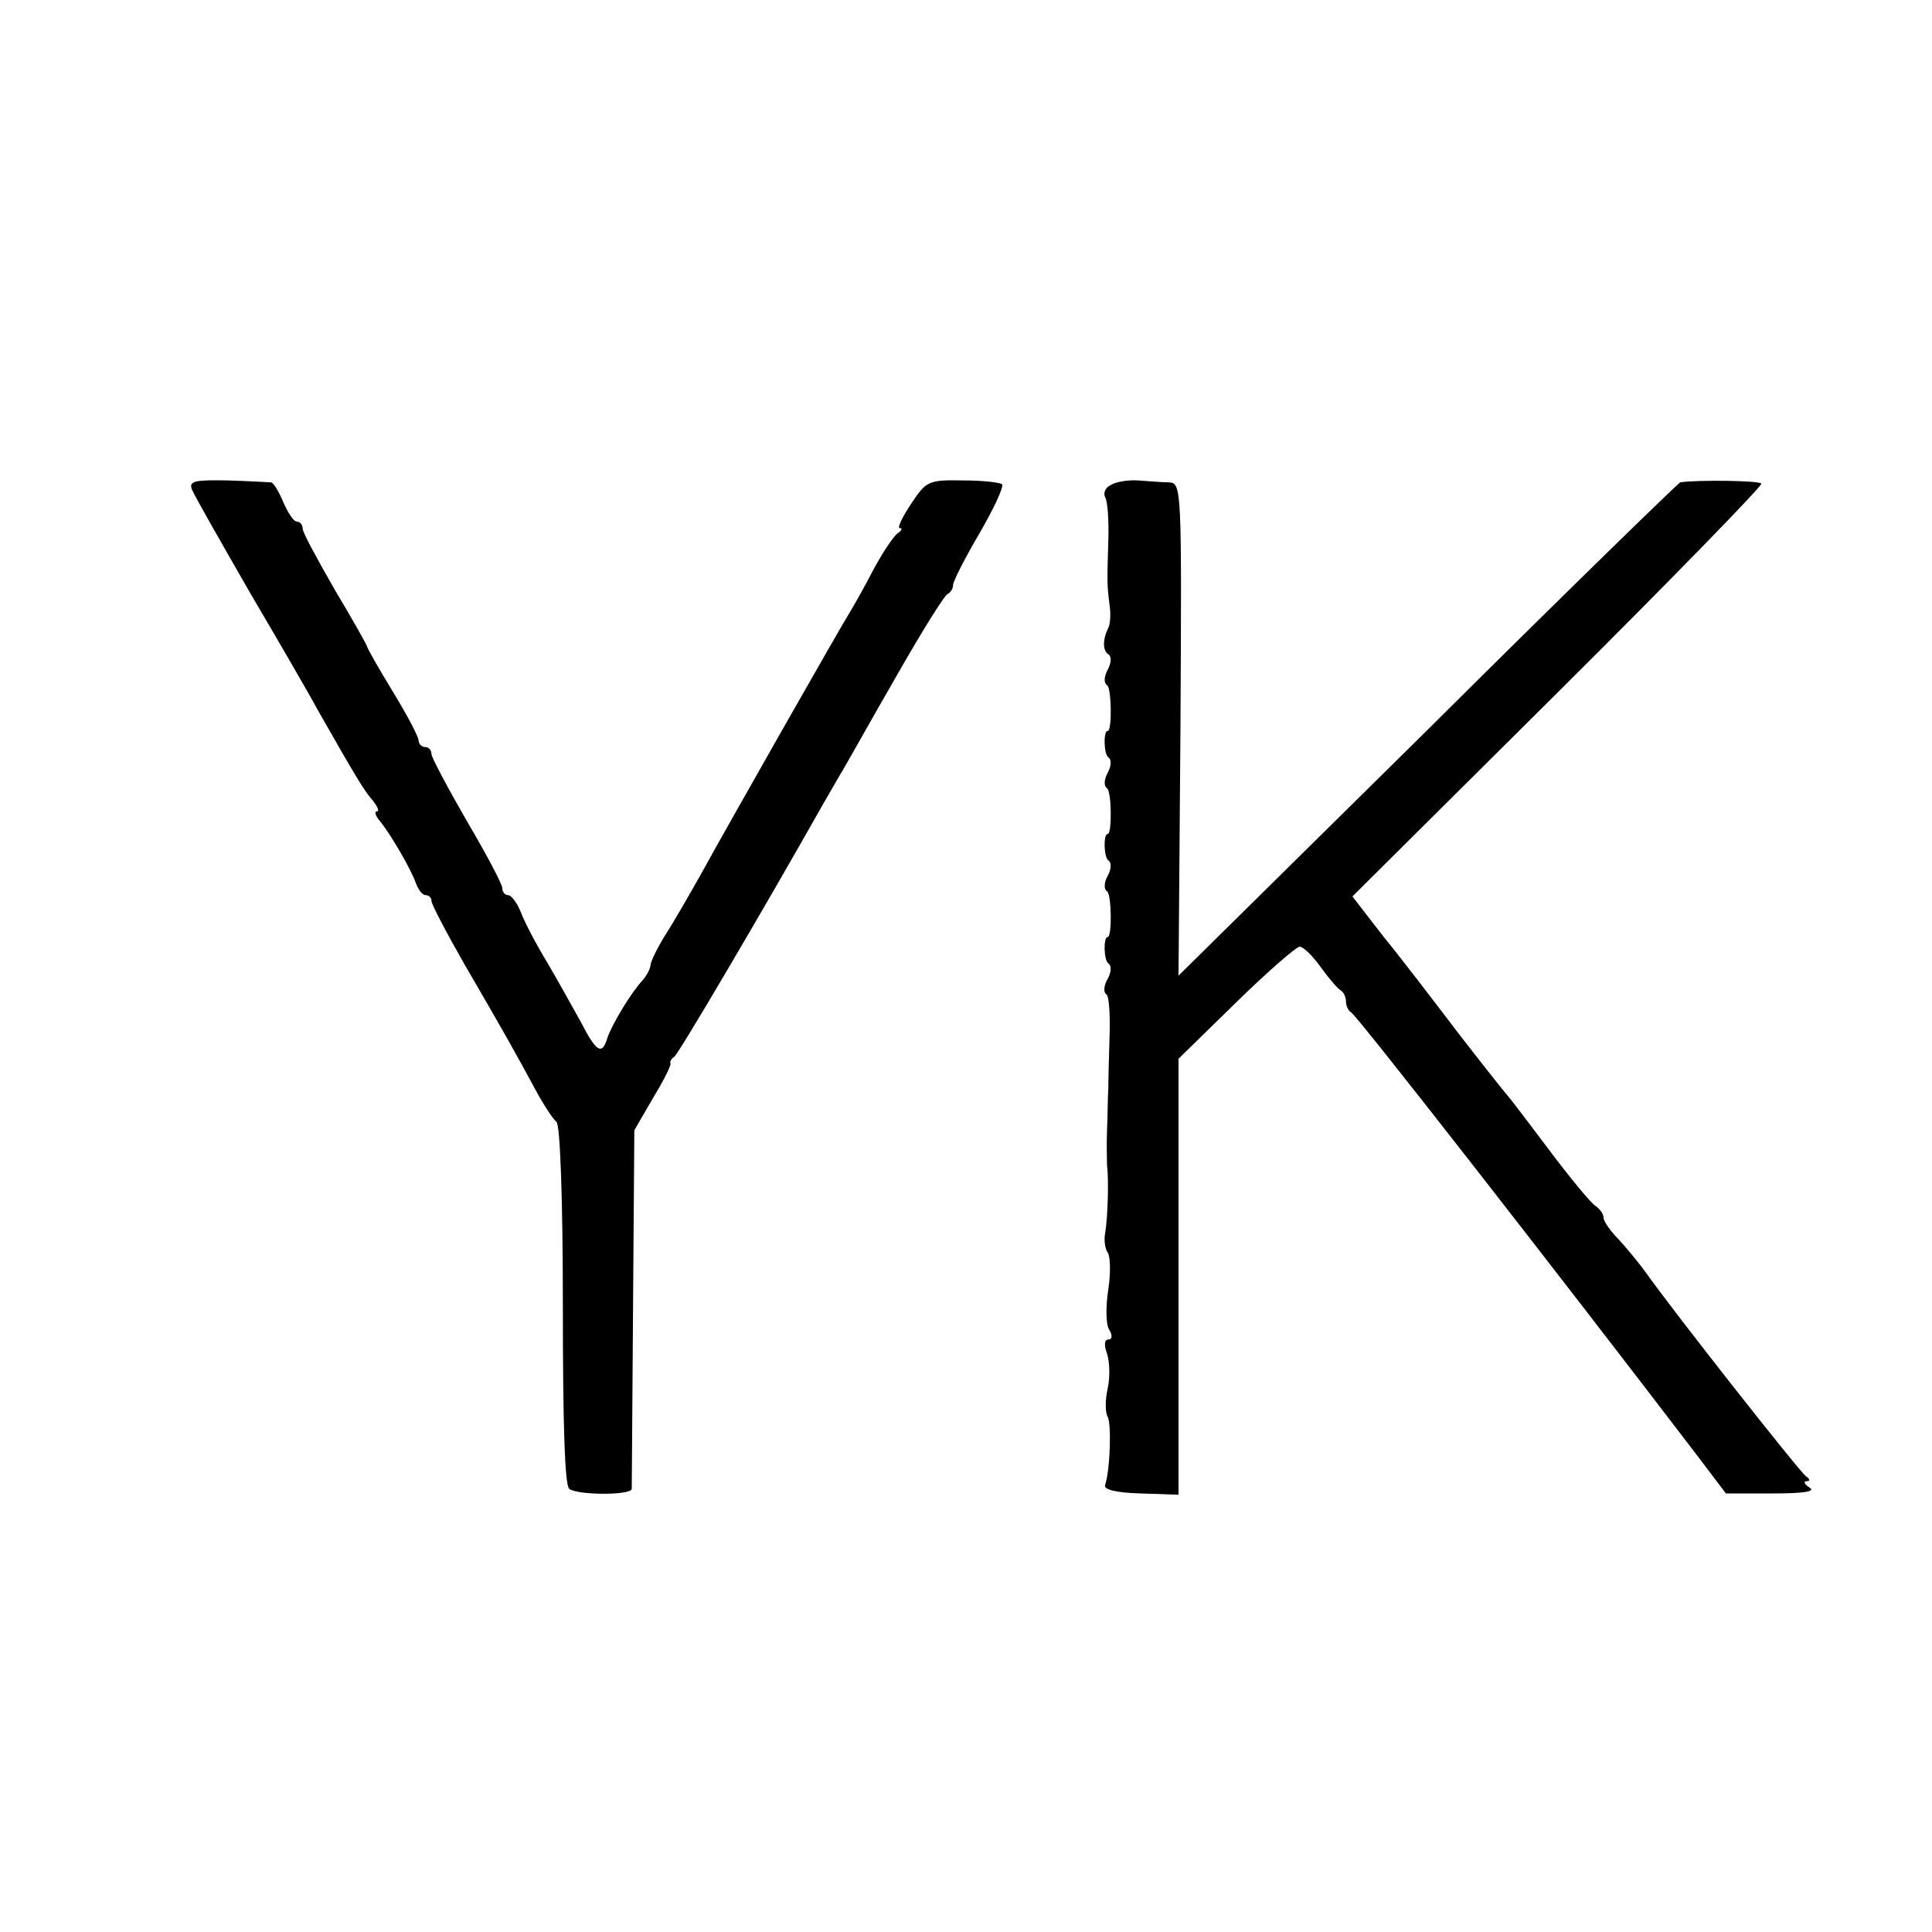 <?xml version="1.0" standalone="no"?>
<!DOCTYPE svg PUBLIC "-//W3C//DTD SVG 20010904//EN"
 "http://www.w3.org/TR/2001/REC-SVG-20010904/DTD/svg10.dtd">
<svg version="1.0" xmlns="http://www.w3.org/2000/svg"
 width="300pt" height="300pt" viewBox="0 0 300 300"
 preserveAspectRatio="xMidYMid meet">
<g transform="translate(0,300) scale(0.1,-0.1)"
fill="#000000" stroke="none">
<path d="M298 2240 c3 -8 44 -80 90 -160 47 -80 94 -161 104 -180 62 -109 73
-127 86 -142 8 -10 12 -18 7 -18 -4 0 -2 -7 5 -15 17 -21 49 -76 56 -97 4 -10
10 -18 15 -18 5 0 9 -4 9 -9 0 -5 23 -49 51 -98 60 -103 83 -144 112 -198 12
-22 26 -43 31 -47 6 -4 10 -125 10 -285 0 -187 3 -280 10 -285 14 -10 96 -10
97 0 0 4 1 131 2 282 l2 275 29 50 c17 28 29 52 27 54 -1 2 1 7 6 10 7 5 140
231 232 394 9 16 21 36 26 45 6 9 43 76 84 147 41 72 78 132 83 133 4 2 8 8 8
14 0 5 18 41 41 80 22 38 38 72 35 76 -4 3 -31 6 -61 6 -53 1 -57 -1 -80 -36
-14 -21 -22 -38 -18 -38 5 0 3 -4 -3 -8 -6 -4 -23 -29 -38 -57 -14 -27 -31
-57 -36 -65 -11 -17 -188 -328 -233 -410 -17 -30 -41 -72 -54 -92 -13 -21 -23
-42 -23 -47 0 -5 -6 -16 -12 -23 -18 -19 -48 -69 -55 -90 -8 -27 -17 -22 -41
25 -13 23 -36 65 -52 92 -17 28 -35 62 -41 78 -6 15 -15 27 -20 27 -5 0 -9 5
-9 11 0 6 -25 53 -55 104 -30 52 -55 99 -55 104 0 6 -4 11 -10 11 -5 0 -10 5
-10 10 0 6 -18 40 -40 76 -22 36 -40 68 -40 70 0 2 -22 41 -50 88 -27 47 -50
89 -50 95 0 6 -4 11 -9 11 -5 0 -14 14 -21 30 -7 17 -15 30 -19 31 -3 0 -34 2
-67 3 -52 1 -61 -1 -56 -14z"/>
<path d="M1725 2247 c-9 -4 -12 -13 -9 -19 4 -6 6 -37 5 -67 -2 -67 -2 -69 2
-101 2 -14 1 -29 -2 -35 -9 -18 -9 -35 0 -41 5 -3 5 -13 -1 -24 -6 -11 -6 -21
-1 -24 7 -4 8 -71 1 -71 -7 0 -6 -36 1 -41 5 -3 5 -13 -1 -24 -6 -11 -6 -21
-1 -24 7 -4 8 -71 1 -71 -7 0 -6 -36 1 -41 5 -3 5 -13 -1 -24 -6 -11 -6 -21
-1 -24 7 -4 8 -71 1 -71 -7 0 -6 -36 1 -41 5 -3 5 -13 -1 -24 -6 -10 -7 -21
-2 -24 4 -2 6 -31 5 -63 -1 -32 -2 -69 -2 -83 -1 -14 -1 -43 -2 -65 -1 -22 0
-47 0 -55 3 -23 1 -83 -3 -105 -2 -11 0 -24 4 -30 4 -5 5 -31 1 -57 -4 -25 -4
-54 1 -62 6 -10 5 -16 -1 -16 -6 0 -7 -8 -2 -22 4 -12 5 -36 1 -54 -4 -18 -4
-37 0 -44 6 -10 4 -82 -4 -106 -3 -7 18 -12 55 -13 l59 -2 0 338 0 339 89 87
c49 48 94 87 99 87 6 0 21 -15 33 -32 13 -18 27 -34 31 -36 4 -2 8 -10 8 -17
0 -7 4 -15 8 -17 7 -2 322 -406 535 -685 l47 -62 72 0 c49 0 68 3 58 9 -8 5
-10 10 -5 10 6 0 6 3 -1 8 -9 6 -203 252 -249 317 -11 15 -30 38 -42 51 -13
13 -23 28 -23 33 0 6 -6 14 -12 18 -7 4 -40 44 -73 88 -33 44 -62 82 -65 85
-3 3 -37 46 -75 95 -38 50 -90 118 -117 151 l-48 62 320 318 c175 174 317 320
315 323 -2 5 -102 6 -126 2 -3 -1 -180 -173 -392 -384 l-387 -382 3 382 c2
377 2 383 -18 384 -11 0 -32 2 -48 3 -15 1 -34 -2 -42 -7z"/>
</g>
</svg>
